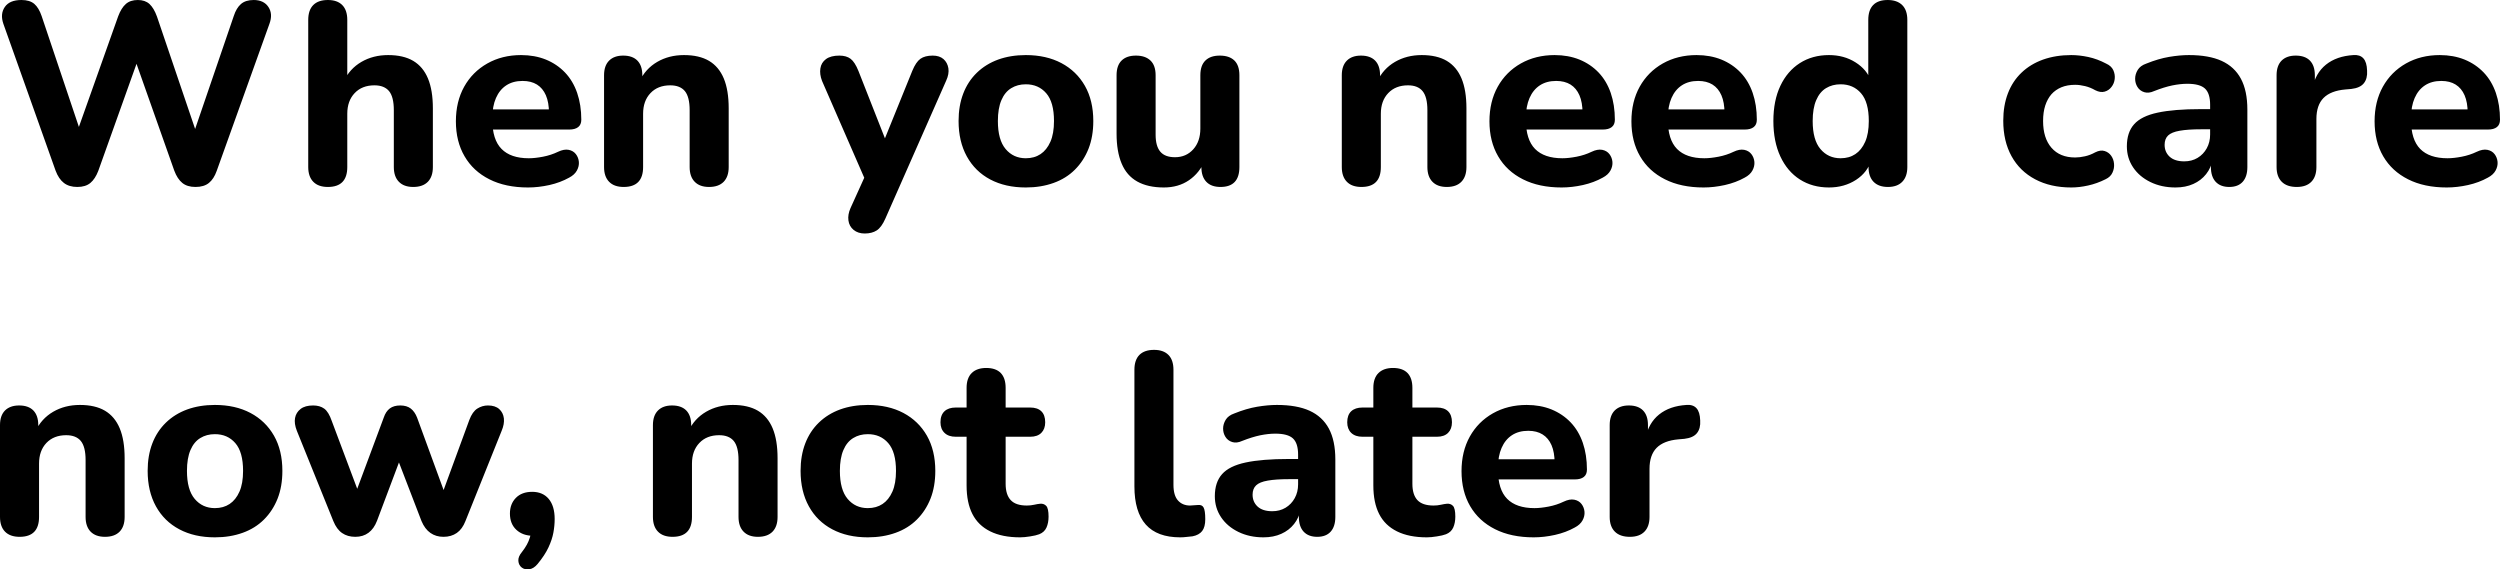 <svg xmlns="http://www.w3.org/2000/svg" viewBox="0 14.85 483.4 110.099" data-asc="1.011" width="483.4" height="110.099"><defs></defs><g><g fill="#000000"><g transform="translate(0, 0)"><path d="M14.95 51Q13.35 51 12.35 50.22Q11.35 49.45 10.75 47.85L0.65 19.45Q0 17.55 0.93 16.20Q1.85 14.85 4.15 14.85Q5.75 14.85 6.63 15.60Q7.50 16.35 8.05 17.95L16.30 42.50L14.15 42.50L22.85 18.00Q23.45 16.40 24.33 15.62Q25.20 14.85 26.65 14.85Q28.05 14.85 28.90 15.62Q29.75 16.40 30.35 18.05L38.65 42.50L36.80 42.50L45.20 17.95Q45.70 16.40 46.60 15.62Q47.50 14.85 49.05 14.85Q51.00 14.85 51.90 16.20Q52.80 17.55 52.10 19.45L41.90 47.90Q41.35 49.45 40.40 50.22Q39.45 51 37.80 51Q36.20 51 35.25 50.22Q34.30 49.45 33.70 47.85L25.80 25.50L27.00 25.50L19.00 47.90Q18.40 49.45 17.48 50.22Q16.55 51 14.95 51ZM63.40 51Q61.55 51 60.58 50Q59.60 49 59.60 47.15L59.60 18.70Q59.60 16.80 60.58 15.82Q61.55 14.85 63.40 14.85Q65.20 14.85 66.17 15.82Q67.15 16.80 67.15 18.70L67.15 30.60L66.45 30.60Q67.60 28.15 69.88 26.82Q72.15 25.50 75.05 25.50Q78 25.50 79.90 26.62Q81.80 27.75 82.75 30.02Q83.70 32.30 83.70 35.80L83.70 47.15Q83.70 49 82.73 50Q81.75 51 79.90 51Q78.10 51 77.13 50Q76.15 49 76.15 47.15L76.15 36.15Q76.15 33.60 75.23 32.47Q74.30 31.35 72.40 31.35Q70 31.35 68.58 32.85Q67.15 34.35 67.15 36.85L67.15 47.15Q67.15 51 63.40 51ZM102.10 51.10Q97.75 51.10 94.63 49.52Q91.50 47.95 89.83 45.07Q88.15 42.20 88.15 38.30Q88.15 34.50 89.75 31.62Q91.35 28.75 94.23 27.12Q97.10 25.50 100.75 25.50Q103.40 25.50 105.55 26.37Q107.70 27.25 109.25 28.87Q110.80 30.50 111.60 32.82Q112.40 35.15 112.40 38Q112.40 38.95 111.80 39.42Q111.20 39.90 110.05 39.90L94.35 39.90L94.35 36L106.95 36L106.15 36.70Q106.15 34.65 105.55 33.27Q104.95 31.90 103.83 31.20Q102.70 30.50 101.05 30.50Q99.20 30.50 97.90 31.35Q96.60 32.20 95.90 33.80Q95.20 35.40 95.20 37.65L95.20 38.05Q95.20 41.85 96.98 43.65Q98.75 45.45 102.25 45.45Q103.45 45.45 105 45.15Q106.55 44.85 107.90 44.20Q109.05 43.65 109.95 43.82Q110.85 44 111.35 44.65Q111.85 45.30 111.93 46.15Q112 47 111.55 47.82Q111.10 48.65 110.05 49.20Q108.35 50.15 106.23 50.63Q104.10 51.10 102.10 51.10ZM120.60 51Q118.75 51 117.78 50Q116.80 49 116.80 47.15L116.80 29.40Q116.80 27.55 117.78 26.57Q118.75 25.60 120.50 25.60Q122.30 25.60 123.25 26.57Q124.20 27.55 124.20 29.40L124.20 32.25L123.65 30.60Q124.80 28.15 127.08 26.82Q129.35 25.50 132.25 25.50Q135.20 25.50 137.10 26.62Q139 27.75 139.95 30.02Q140.90 32.30 140.90 35.80L140.90 47.15Q140.90 49 139.93 50Q138.95 51 137.10 51Q135.30 51 134.33 50Q133.35 49 133.35 47.15L133.35 36.15Q133.35 33.60 132.43 32.47Q131.50 31.35 129.60 31.35Q127.20 31.35 125.78 32.85Q124.35 34.35 124.35 36.85L124.35 47.15Q124.35 51 120.60 51ZM167.20 60Q165.90 60 165.05 59.30Q164.20 58.60 164.05 57.47Q163.90 56.35 164.45 55.10L167.80 47.70L167.80 50.80L158.95 30.50Q158.45 29.20 158.63 28.07Q158.80 26.95 159.72 26.27Q160.65 25.60 162.30 25.60Q163.65 25.60 164.47 26.22Q165.30 26.85 166 28.60L171.90 43.60L170.30 43.60L176.40 28.55Q177.10 26.85 177.97 26.22Q178.85 25.60 180.35 25.60Q181.65 25.60 182.43 26.27Q183.20 26.95 183.38 28.05Q183.55 29.15 182.95 30.45L171.20 57.10Q170.45 58.80 169.53 59.40Q168.60 60 167.20 60ZM198.35 51.10Q194.40 51.10 191.47 49.55Q188.55 48 186.95 45.10Q185.35 42.20 185.35 38.25Q185.35 35.30 186.25 32.95Q187.15 30.60 188.88 28.92Q190.60 27.25 193 26.37Q195.40 25.50 198.35 25.50Q202.30 25.50 205.23 27.05Q208.15 28.60 209.78 31.45Q211.40 34.30 211.40 38.25Q211.40 41.25 210.48 43.60Q209.55 45.95 207.85 47.65Q206.15 49.35 203.73 50.22Q201.30 51.10 198.35 51.10M198.35 45.45Q200 45.45 201.20 44.65Q202.40 43.85 203.10 42.27Q203.80 40.70 203.80 38.25Q203.80 34.60 202.30 32.88Q200.80 31.15 198.35 31.15Q196.75 31.15 195.53 31.90Q194.30 32.65 193.63 34.22Q192.95 35.80 192.95 38.25Q192.95 41.90 194.45 43.67Q195.95 45.45 198.35 45.45ZM225.05 51.10Q221.95 51.10 219.90 49.95Q217.85 48.80 216.88 46.47Q215.90 44.15 215.90 40.70L215.90 29.40Q215.90 27.50 216.88 26.55Q217.85 25.60 219.65 25.60Q221.45 25.60 222.45 26.55Q223.45 27.50 223.45 29.40L223.45 40.90Q223.45 43.10 224.35 44.17Q225.25 45.25 227.20 45.25Q229.35 45.25 230.73 43.72Q232.10 42.20 232.10 39.70L232.10 29.40Q232.10 27.50 233.08 26.55Q234.05 25.60 235.85 25.60Q237.70 25.60 238.68 26.55Q239.65 27.50 239.65 29.40L239.65 47.15Q239.65 51 236.00 51Q234.20 51 233.25 50Q232.30 49 232.30 47.15L232.30 43.80L233.05 45.75Q231.95 48.30 229.90 49.70Q227.85 51.10 225.05 51.10ZM263.25 51Q261.40 51 260.43 50Q259.45 49 259.45 47.15L259.45 29.40Q259.45 27.55 260.43 26.57Q261.40 25.60 263.15 25.60Q264.95 25.60 265.90 26.57Q266.85 27.55 266.85 29.40L266.85 32.25L266.30 30.60Q267.45 28.15 269.73 26.82Q272 25.50 274.90 25.50Q277.85 25.50 279.75 26.62Q281.65 27.75 282.60 30.02Q283.55 32.30 283.55 35.80L283.55 47.15Q283.55 49 282.57 50Q281.60 51 279.75 51Q277.95 51 276.98 50Q276 49 276 47.15L276 36.15Q276 33.60 275.07 32.47Q274.15 31.35 272.25 31.35Q269.85 31.35 268.43 32.85Q267 34.35 267 36.85L267 47.15Q267 51 263.25 51ZM301.95 51.10Q297.60 51.10 294.48 49.52Q291.35 47.95 289.68 45.07Q288 42.20 288 38.30Q288 34.50 289.60 31.62Q291.20 28.75 294.07 27.12Q296.95 25.50 300.60 25.50Q303.25 25.50 305.40 26.37Q307.55 27.25 309.10 28.87Q310.65 30.50 311.45 32.82Q312.25 35.15 312.25 38Q312.25 38.95 311.65 39.42Q311.05 39.90 309.90 39.90L294.20 39.90L294.20 36L306.80 36L306 36.70Q306 34.65 305.40 33.27Q304.80 31.90 303.68 31.20Q302.55 30.50 300.90 30.50Q299.05 30.50 297.75 31.35Q296.45 32.20 295.75 33.80Q295.05 35.40 295.05 37.65L295.05 38.05Q295.05 41.85 296.82 43.65Q298.60 45.45 302.10 45.45Q303.30 45.45 304.85 45.15Q306.40 44.85 307.75 44.20Q308.90 43.65 309.80 43.82Q310.70 44 311.20 44.65Q311.70 45.30 311.78 46.15Q311.85 47 311.40 47.82Q310.95 48.65 309.90 49.20Q308.20 50.15 306.07 50.63Q303.95 51.10 301.95 51.10ZM329.40 51.10Q325.05 51.10 321.93 49.52Q318.80 47.95 317.13 45.07Q315.45 42.20 315.45 38.30Q315.45 34.50 317.05 31.62Q318.65 28.75 321.52 27.12Q324.40 25.50 328.05 25.50Q330.70 25.50 332.85 26.37Q335 27.25 336.55 28.87Q338.10 30.50 338.90 32.82Q339.70 35.15 339.70 38Q339.70 38.95 339.10 39.42Q338.50 39.90 337.35 39.90L321.65 39.90L321.65 36L334.25 36L333.45 36.70Q333.45 34.65 332.85 33.27Q332.25 31.90 331.13 31.20Q330 30.50 328.35 30.50Q326.50 30.50 325.20 31.35Q323.90 32.20 323.20 33.80Q322.50 35.40 322.50 37.65L322.50 38.05Q322.50 41.85 324.27 43.65Q326.05 45.45 329.55 45.45Q330.75 45.45 332.30 45.15Q333.85 44.85 335.20 44.20Q336.35 43.65 337.25 43.82Q338.15 44 338.65 44.65Q339.15 45.30 339.23 46.15Q339.30 47 338.85 47.82Q338.40 48.65 337.35 49.20Q335.65 50.15 333.52 50.63Q331.40 51.10 329.40 51.10ZM353.65 51.10Q350.45 51.10 348.02 49.55Q345.60 48 344.25 45.10Q342.90 42.20 342.90 38.25Q342.90 34.30 344.25 31.45Q345.60 28.60 348.02 27.05Q350.45 25.50 353.65 25.50Q356.55 25.50 358.77 26.90Q361 28.30 361.80 30.55L361.25 30.55L361.25 18.70Q361.25 16.80 362.20 15.82Q363.15 14.85 365 14.85Q366.80 14.85 367.80 15.82Q368.80 16.80 368.80 18.70L368.80 47.15Q368.80 49 367.82 50Q366.85 51 365.05 51Q363.25 51 362.27 50Q361.30 49 361.30 47.15L361.30 43.75L361.85 45.70Q361.15 48.15 358.88 49.63Q356.60 51.10 353.65 51.10M355.90 45.45Q357.55 45.45 358.75 44.65Q359.95 43.85 360.65 42.27Q361.35 40.70 361.35 38.25Q361.35 34.60 359.85 32.88Q358.35 31.15 355.90 31.15Q354.30 31.15 353.07 31.90Q351.85 32.65 351.18 34.22Q350.50 35.80 350.50 38.25Q350.50 41.90 352 43.67Q353.50 45.45 355.90 45.45ZM400.50 51.10Q396.50 51.10 393.52 49.52Q390.55 47.95 388.95 45.05Q387.35 42.15 387.35 38.20Q387.35 35.25 388.25 32.90Q389.15 30.55 390.88 28.90Q392.60 27.25 395.05 26.37Q397.50 25.50 400.50 25.50Q402.05 25.50 403.80 25.87Q405.55 26.25 407.25 27.15Q408.25 27.60 408.63 28.42Q409 29.25 408.90 30.12Q408.80 31.00 408.27 31.67Q407.75 32.35 406.95 32.57Q406.15 32.80 405.15 32.30Q404.20 31.75 403.17 31.50Q402.15 31.25 401.25 31.25Q399.75 31.25 398.60 31.72Q397.45 32.20 396.67 33.07Q395.90 33.95 395.47 35.25Q395.05 36.55 395.05 38.25Q395.05 41.55 396.67 43.42Q398.30 45.30 401.25 45.30Q402.15 45.30 403.15 45.07Q404.15 44.85 405.15 44.30Q406.15 43.80 406.95 44.05Q407.75 44.30 408.22 44.97Q408.70 45.65 408.77 46.52Q408.85 47.40 408.47 48.22Q408.10 49.05 407.15 49.50Q405.45 50.35 403.75 50.72Q402.05 51.10 400.50 51.10ZM420.65 51.10Q417.95 51.10 415.80 50.05Q413.65 49 412.45 47.20Q411.25 45.40 411.25 43.15Q411.25 40.45 412.65 38.88Q414.05 37.30 417.20 36.63Q420.35 35.95 425.55 35.95L428.20 35.95L428.20 39.85L425.60 39.85Q423.05 39.85 421.47 40.13Q419.90 40.40 419.22 41.05Q418.55 41.70 418.55 42.85Q418.55 44.25 419.52 45.15Q420.50 46.05 422.35 46.05Q423.80 46.05 424.92 45.38Q426.05 44.70 426.70 43.52Q427.35 42.35 427.35 40.85L427.35 35.10Q427.35 32.90 426.35 31.97Q425.35 31.05 422.95 31.05Q421.60 31.05 420.02 31.37Q418.45 31.70 416.55 32.45Q415.45 32.95 414.60 32.67Q413.75 32.40 413.30 31.67Q412.85 30.95 412.85 30.07Q412.85 29.20 413.35 28.37Q413.85 27.55 415.00 27.15Q417.35 26.20 419.42 25.85Q421.50 25.50 423.25 25.50Q427.10 25.50 429.57 26.62Q432.05 27.75 433.30 30.07Q434.55 32.40 434.55 36.05L434.55 47.15Q434.55 49 433.65 50Q432.75 51 431.05 51Q429.35 51 428.42 50Q427.50 49 427.50 47.15L427.50 45.30L427.85 45.60Q427.55 47.30 426.57 48.52Q425.60 49.75 424.10 50.42Q422.60 51.10 420.65 51.10ZM444.10 51Q442.20 51 441.20 50Q440.20 49 440.20 47.15L440.20 29.40Q440.20 27.55 441.17 26.57Q442.15 25.60 443.90 25.60Q445.70 25.60 446.65 26.57Q447.60 27.55 447.60 29.40L447.60 32.00L447.10 32.00Q447.70 29.00 449.75 27.35Q451.80 25.70 455.05 25.50Q456.30 25.40 456.97 26.12Q457.65 26.85 457.70 28.50Q457.80 30.05 457.07 30.95Q456.35 31.85 454.65 32.05L453.50 32.15Q450.65 32.40 449.27 33.80Q447.90 35.20 447.90 37.85L447.90 47.15Q447.90 49 446.92 50Q445.95 51 444.10 51ZM473.10 51.10Q468.75 51.10 465.63 49.52Q462.50 47.95 460.82 45.07Q459.15 42.20 459.15 38.30Q459.15 34.50 460.75 31.62Q462.35 28.75 465.22 27.12Q468.10 25.50 471.75 25.50Q474.40 25.50 476.55 26.37Q478.70 27.25 480.25 28.87Q481.80 30.50 482.60 32.82Q483.40 35.15 483.40 38Q483.40 38.95 482.80 39.42Q482.20 39.90 481.05 39.90L465.35 39.90L465.35 36L477.95 36L477.15 36.70Q477.15 34.65 476.55 33.27Q475.95 31.90 474.82 31.20Q473.70 30.50 472.05 30.50Q470.20 30.50 468.90 31.35Q467.60 32.20 466.90 33.80Q466.20 35.40 466.20 37.65L466.20 38.05Q466.20 41.85 467.97 43.65Q469.75 45.45 473.25 45.45Q474.45 45.45 476 45.15Q477.55 44.85 478.90 44.20Q480.05 43.65 480.95 43.82Q481.85 44 482.35 44.65Q482.85 45.30 482.93 46.15Q483 47 482.55 47.82Q482.10 48.65 481.05 49.20Q479.35 50.15 477.22 50.63Q475.10 51.10 473.10 51.10Z"></path></g><g transform="translate(0, 67.65)"><path d="M3.80 51Q1.95 51 0.97 50Q0 49 0 47.15L0 29.40Q0 27.55 0.97 26.57Q1.95 25.60 3.70 25.60Q5.50 25.60 6.45 26.57Q7.40 27.55 7.40 29.40L7.40 32.25L6.85 30.60Q8 28.15 10.28 26.82Q12.55 25.50 15.45 25.50Q18.40 25.50 20.30 26.62Q22.20 27.75 23.15 30.02Q24.10 32.30 24.10 35.80L24.10 47.15Q24.10 49 23.13 50Q22.15 51 20.30 51Q18.50 51 17.52 50Q16.55 49 16.55 47.15L16.55 36.15Q16.55 33.60 15.63 32.47Q14.70 31.35 12.80 31.35Q10.40 31.35 8.97 32.85Q7.55 34.35 7.55 36.85L7.55 47.15Q7.55 51 3.80 51ZM41.55 51.10Q37.60 51.10 34.68 49.55Q31.75 48 30.15 45.10Q28.55 42.20 28.55 38.25Q28.55 35.30 29.45 32.95Q30.35 30.60 32.08 28.92Q33.80 27.25 36.20 26.37Q38.60 25.50 41.55 25.50Q45.50 25.50 48.43 27.05Q51.35 28.60 52.98 31.45Q54.60 34.30 54.60 38.25Q54.60 41.25 53.68 43.60Q52.75 45.95 51.05 47.65Q49.35 49.35 46.93 50.22Q44.50 51.10 41.55 51.10M41.55 45.45Q43.20 45.45 44.40 44.65Q45.60 43.85 46.30 42.27Q47 40.70 47 38.25Q47 34.60 45.50 32.88Q44 31.15 41.55 31.15Q39.95 31.15 38.73 31.90Q37.50 32.65 36.83 34.22Q36.15 35.80 36.15 38.25Q36.15 41.90 37.65 43.67Q39.15 45.45 41.55 45.45ZM68.70 51Q67.20 51 66.15 50.27Q65.10 49.55 64.45 47.95L57.40 30.50Q56.85 29.10 57.05 28.02Q57.25 26.95 58.13 26.27Q59 25.60 60.55 25.60Q61.85 25.60 62.70 26.22Q63.55 26.85 64.15 28.60L69.65 43.25L68.50 43.25L74.20 27.95Q74.60 26.75 75.38 26.17Q76.15 25.60 77.40 25.60Q78.65 25.60 79.43 26.20Q80.20 26.80 80.65 27.95L86.25 43.25L85.30 43.25L90.75 28.40Q91.35 26.80 92.30 26.20Q93.25 25.60 94.35 25.60Q95.75 25.60 96.53 26.30Q97.30 27.00 97.43 28.10Q97.55 29.20 97 30.50L90 47.95Q89.40 49.50 88.33 50.25Q87.25 51 85.75 51Q84.30 51 83.23 50.25Q82.15 49.50 81.50 47.95L75.50 32.35L78.75 32.35L72.90 47.90Q72.30 49.45 71.25 50.22Q70.20 51 68.70 51ZM103.95 56.25Q103.20 57.15 102.35 57.27Q101.50 57.40 100.90 56.95Q100.30 56.50 100.23 55.67Q100.15 54.85 100.95 53.90Q102.05 52.50 102.45 51.15Q102.85 49.80 102.85 48.75L103.10 50.80Q101.10 50.80 99.85 49.65Q98.60 48.50 98.60 46.50Q98.60 44.65 99.75 43.47Q100.90 42.30 102.90 42.30Q104.95 42.30 106.10 43.67Q107.25 45.05 107.25 47.55Q107.25 48.85 107 50.20Q106.75 51.55 106.05 53.05Q105.35 54.55 103.95 56.25ZM130.05 51Q128.20 51 127.23 50Q126.25 49 126.25 47.15L126.25 29.40Q126.25 27.55 127.23 26.57Q128.20 25.60 129.95 25.60Q131.75 25.60 132.70 26.57Q133.65 27.55 133.65 29.40L133.65 32.25L133.10 30.60Q134.25 28.15 136.53 26.82Q138.80 25.50 141.70 25.50Q144.65 25.50 146.55 26.62Q148.45 27.75 149.40 30.02Q150.35 32.30 150.35 35.80L150.35 47.15Q150.35 49 149.38 50Q148.40 51 146.55 51Q144.75 51 143.78 50Q142.80 49 142.80 47.15L142.80 36.15Q142.80 33.60 141.88 32.47Q140.95 31.35 139.05 31.35Q136.65 31.35 135.23 32.85Q133.80 34.35 133.80 36.85L133.80 47.15Q133.80 51 130.05 51ZM167.80 51.10Q163.85 51.10 160.93 49.55Q158.00 48 156.40 45.10Q154.80 42.20 154.80 38.25Q154.80 35.30 155.70 32.95Q156.60 30.60 158.33 28.92Q160.05 27.25 162.45 26.37Q164.85 25.50 167.80 25.50Q171.75 25.50 174.68 27.05Q177.60 28.60 179.23 31.45Q180.85 34.30 180.85 38.25Q180.85 41.25 179.93 43.60Q179.00 45.95 177.30 47.65Q175.60 49.35 173.18 50.22Q170.75 51.10 167.80 51.10M167.80 45.45Q169.45 45.45 170.65 44.65Q171.85 43.85 172.55 42.27Q173.25 40.70 173.25 38.25Q173.25 34.60 171.75 32.88Q170.25 31.15 167.80 31.15Q166.20 31.15 164.98 31.90Q163.75 32.65 163.08 34.22Q162.40 35.80 162.40 38.25Q162.40 41.90 163.90 43.67Q165.40 45.45 167.80 45.45ZM197.25 51.10Q193.80 51.10 191.48 49.95Q189.15 48.80 188.03 46.60Q186.90 44.40 186.90 41.05L186.90 31.65L184.80 31.65Q183.40 31.65 182.63 30.90Q181.85 30.15 181.85 28.85Q181.85 27.45 182.63 26.72Q183.40 26.00 184.80 26.00L186.90 26.00L186.90 22.20Q186.90 20.30 187.90 19.32Q188.90 18.35 190.70 18.35Q192.55 18.35 193.50 19.32Q194.45 20.30 194.45 22.20L194.45 26.00L199.20 26.00Q200.60 26.00 201.35 26.72Q202.10 27.45 202.10 28.85Q202.10 30.15 201.35 30.90Q200.60 31.65 199.20 31.65L194.45 31.65L194.45 40.75Q194.45 42.85 195.43 43.90Q196.40 44.95 198.55 44.95Q199.30 44.95 199.95 44.80Q200.60 44.65 201.15 44.60Q201.85 44.55 202.30 45.02Q202.75 45.50 202.75 47.10Q202.75 48.30 202.35 49.20Q201.95 50.10 200.95 50.50Q200.30 50.75 199.18 50.92Q198.05 51.10 197.25 51.10ZM228.20 51.10Q223.75 51.10 221.55 48.63Q219.35 46.15 219.35 41.25L219.35 18.70Q219.35 16.80 220.32 15.82Q221.30 14.85 223.15 14.85Q224.95 14.85 225.92 15.82Q226.90 16.80 226.90 18.70L226.90 40.95Q226.90 43 227.77 43.97Q228.65 44.95 230.10 44.95Q230.50 44.95 230.85 44.90Q231.20 44.85 231.60 44.85Q232.40 44.75 232.72 45.32Q233.05 45.90 233.05 47.60Q233.05 49.10 232.45 49.88Q231.85 50.65 230.60 50.90Q230.10 50.95 229.45 51.02Q228.80 51.10 228.20 51.10ZM244.30 51.10Q241.60 51.10 239.45 50.05Q237.30 49 236.10 47.20Q234.90 45.40 234.90 43.15Q234.90 40.45 236.30 38.88Q237.70 37.30 240.85 36.63Q244 35.95 249.20 35.95L251.85 35.95L251.85 39.85L249.25 39.85Q246.70 39.85 245.13 40.13Q243.55 40.40 242.88 41.05Q242.20 41.70 242.20 42.85Q242.20 44.25 243.17 45.15Q244.15 46.05 246 46.05Q247.45 46.05 248.57 45.38Q249.70 44.70 250.35 43.52Q251 42.35 251 40.85L251 35.10Q251 32.90 250 31.97Q249 31.05 246.60 31.05Q245.25 31.05 243.67 31.37Q242.10 31.70 240.20 32.45Q239.10 32.95 238.25 32.67Q237.40 32.40 236.95 31.67Q236.50 30.95 236.50 30.07Q236.50 29.20 237 28.37Q237.50 27.55 238.65 27.15Q241 26.20 243.07 25.85Q245.15 25.50 246.90 25.50Q250.75 25.50 253.22 26.62Q255.70 27.75 256.95 30.07Q258.20 32.40 258.20 36.05L258.20 47.15Q258.20 49 257.30 50Q256.40 51 254.70 51Q253 51 252.07 50Q251.15 49 251.15 47.15L251.15 45.30L251.50 45.60Q251.20 47.30 250.22 48.52Q249.25 49.75 247.75 50.42Q246.25 51.10 244.30 51.10ZM275.90 51.10Q272.45 51.10 270.13 49.95Q267.80 48.80 266.68 46.60Q265.55 44.40 265.55 41.05L265.55 31.65L263.45 31.65Q262.05 31.65 261.27 30.90Q260.50 30.15 260.50 28.85Q260.50 27.45 261.27 26.72Q262.05 26.00 263.45 26.00L265.55 26.00L265.55 22.20Q265.55 20.30 266.55 19.32Q267.55 18.35 269.35 18.35Q271.20 18.35 272.15 19.32Q273.10 20.30 273.10 22.20L273.10 26.00L277.85 26.00Q279.25 26.00 280 26.72Q280.75 27.45 280.75 28.85Q280.75 30.15 280 30.90Q279.25 31.65 277.85 31.65L273.10 31.65L273.10 40.75Q273.10 42.85 274.07 43.90Q275.05 44.95 277.20 44.95Q277.95 44.95 278.60 44.80Q279.25 44.65 279.80 44.60Q280.50 44.55 280.95 45.02Q281.40 45.50 281.40 47.10Q281.40 48.30 281 49.20Q280.60 50.10 279.60 50.50Q278.95 50.75 277.82 50.92Q276.70 51.10 275.90 51.10ZM296.55 51.10Q292.20 51.10 289.07 49.52Q285.95 47.95 284.27 45.07Q282.60 42.20 282.60 38.30Q282.60 34.50 284.20 31.62Q285.80 28.75 288.67 27.12Q291.55 25.50 295.20 25.50Q297.85 25.50 300 26.37Q302.15 27.25 303.70 28.87Q305.25 30.50 306.05 32.82Q306.85 35.15 306.85 38Q306.85 38.95 306.25 39.42Q305.65 39.90 304.50 39.90L288.80 39.90L288.80 36L301.40 36L300.60 36.70Q300.60 34.65 300 33.27Q299.40 31.90 298.27 31.20Q297.15 30.50 295.50 30.50Q293.65 30.50 292.35 31.35Q291.05 32.20 290.35 33.80Q289.65 35.40 289.65 37.65L289.65 38.05Q289.65 41.85 291.42 43.65Q293.20 45.45 296.70 45.45Q297.90 45.45 299.45 45.15Q301 44.85 302.35 44.20Q303.50 43.65 304.40 43.82Q305.30 44 305.80 44.65Q306.30 45.30 306.38 46.15Q306.45 47 306 47.82Q305.55 48.65 304.50 49.20Q302.80 50.15 300.67 50.63Q298.55 51.10 296.55 51.10ZM315.15 51Q313.25 51 312.25 50Q311.25 49 311.25 47.15L311.25 29.40Q311.25 27.55 312.22 26.57Q313.20 25.60 314.95 25.60Q316.75 25.60 317.70 26.57Q318.65 27.55 318.65 29.40L318.65 32.00L318.15 32.00Q318.75 29.00 320.80 27.35Q322.85 25.70 326.10 25.50Q327.35 25.40 328.02 26.12Q328.70 26.85 328.75 28.50Q328.85 30.05 328.12 30.95Q327.40 31.85 325.70 32.05L324.55 32.15Q321.70 32.40 320.32 33.80Q318.95 35.20 318.95 37.85L318.95 47.15Q318.95 49 317.97 50Q317.00 51 315.15 51Z"></path></g></g></g></svg>